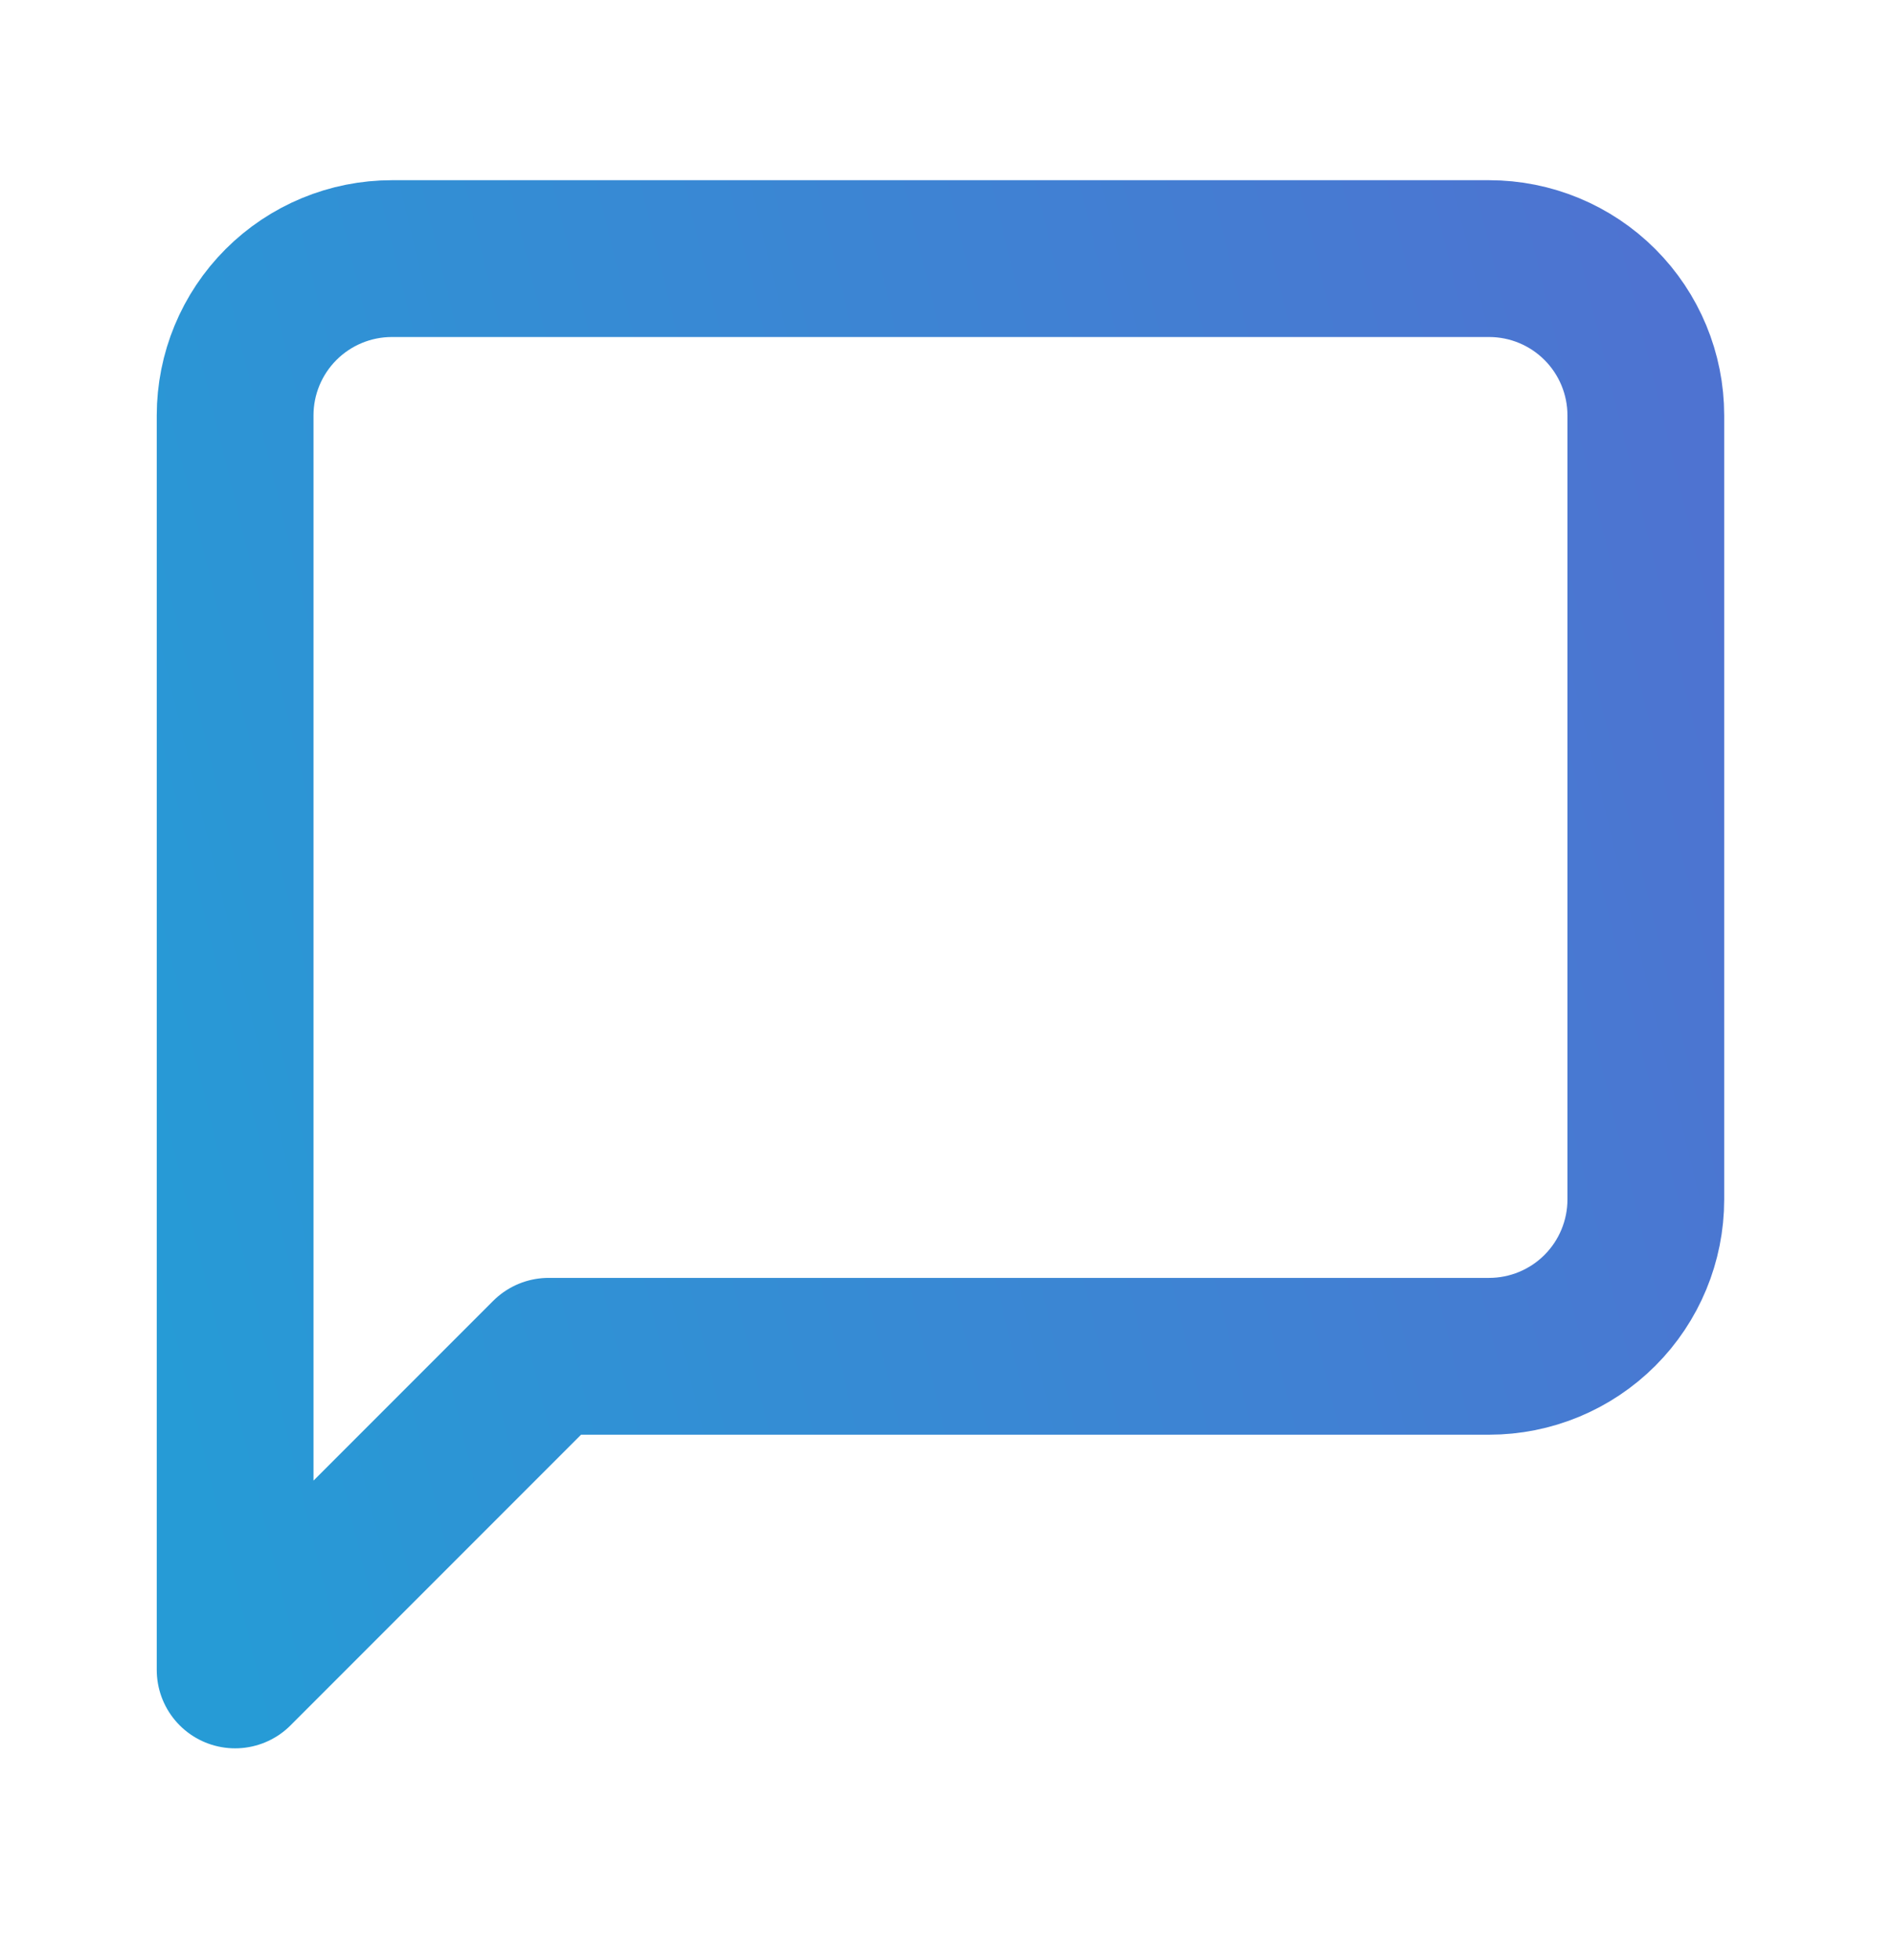 <svg width="29" height="30" viewBox="0 0 29 30" fill="none" xmlns="http://www.w3.org/2000/svg">
<path d="M25.2 18.358C25.2 18.994 24.947 19.605 24.497 20.055C24.047 20.505 23.437 20.758 22.8 20.758H8.4L3.6 25.558L3.6 6.358C3.6 5.721 3.853 5.111 4.303 4.661C4.753 4.211 5.364 3.958 6 3.958L22.8 3.958C23.437 3.958 24.047 4.211 24.497 4.661C24.947 5.111 25.2 5.721 25.2 6.358V18.358Z" stroke="url(#paint0_linear_535_37900)" stroke-width="2.4" stroke-linecap="round" stroke-linejoin="round"/>
<defs>
<linearGradient id="paint0_linear_535_37900" x1="25.2" y1="3.958" x2="-0.159" y2="10.142" gradientUnits="userSpaceOnUse">
<stop stop-color="#4E73D1"/>
<stop offset="1" stop-color="#269BD6"/>
</linearGradient>
</defs>
</svg>
